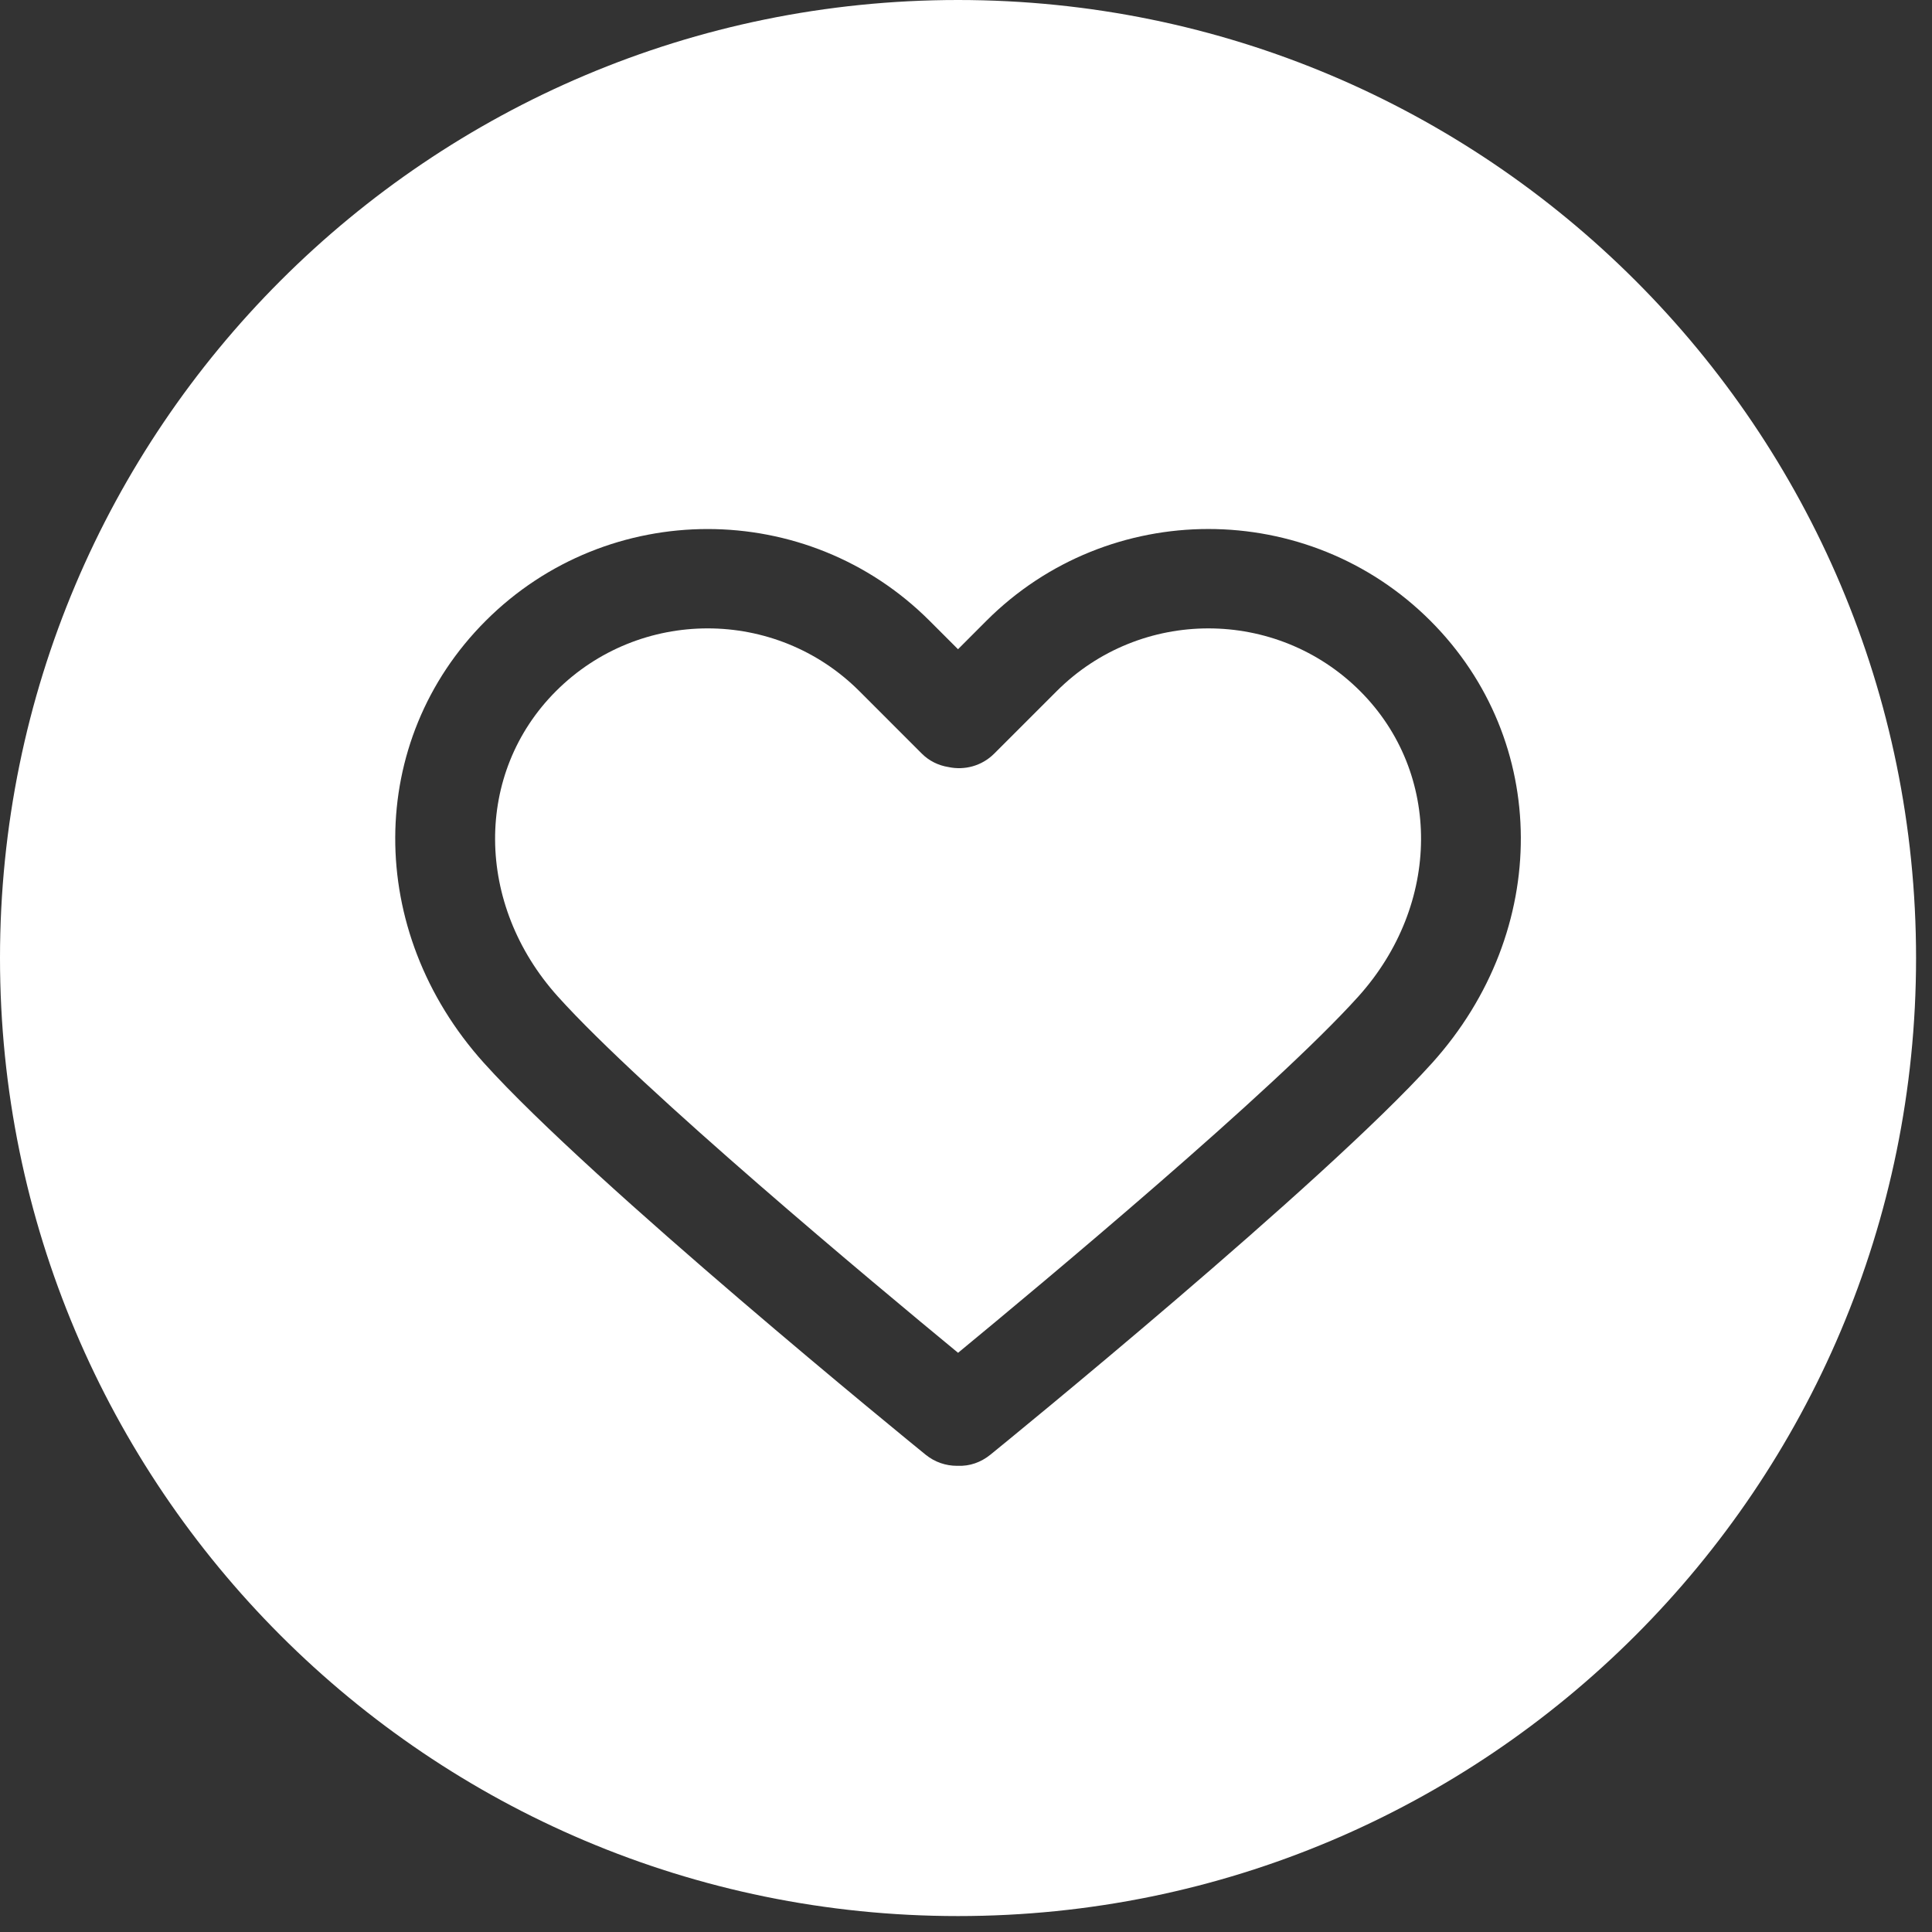 <?xml version="1.0" encoding="iso-8859-1"?>
<!-- Generator: Adobe Illustrator 16.0.0, SVG Export Plug-In . SVG Version: 6.00 Build 0)  -->
<!DOCTYPE svg PUBLIC "-//W3C//DTD SVG 1.1//EN" "http://www.w3.org/Graphics/SVG/1.1/DTD/svg11.dtd">
<svg version="1.1" id="Layer_1" xmlns="http://www.w3.org/2000/svg" xmlns:xlink="http://www.w3.org/1999/xlink" x="0px" y="0px"
	 width="101px" height="101px" viewBox="0 0 101 101" style="enable-background:new 0 0 101 101;" xml:space="preserve">
<rect x="0" y="0" width="101" height="101" fill="#333333" stroke="none"/>
<g>
	<g>
		<g>
			<path style="fill:#FFFFFF;" d="M55.243,36.13l-3.269,3.268c-0.648,0.648-1.554,0.881-2.389,0.702
				c-0.515-0.081-1.005-0.313-1.394-0.702l-3.267-3.268c-2.186-2.185-5.057-3.28-7.928-3.28c-2.872,0-5.744,1.093-7.93,3.28
				c-4.281,4.281-4.24,11.144,0.094,15.962c4.418,4.911,16.563,15.035,20.925,18.629c4.36-3.594,16.507-13.719,20.928-18.629
				c4.332-4.818,4.372-11.681,0.092-15.962C66.732,31.758,59.617,31.757,55.243,36.13z"/>
			<path style="fill:#FFFFFF;" d="M50.082,0C22.423,0,0,22.424,0,50.083c0,27.66,22.423,50.084,50.082,50.084
				c27.66,0,50.085-22.425,50.085-50.084C100.167,22.424,77.742,0,50.082,0z M74.873,55.565
				c-5.671,6.299-22.388,19.907-23.098,20.483c-0.497,0.403-1.097,0.609-1.693,0.579c-0.017,0.002-0.037,0.002-0.055,0.002
				c-0.577,0-1.155-0.189-1.638-0.581c-0.709-0.576-17.425-14.185-23.093-20.482c-6.215-6.907-6.174-16.844,0.094-23.11
				c6.397-6.399,16.81-6.399,23.208,0l1.484,1.484l1.486-1.488c6.397-6.396,16.809-6.396,23.209,0
				C81.045,38.724,81.086,48.66,74.873,55.565z"/>
		</g>
	</g>
</g>
</svg>
